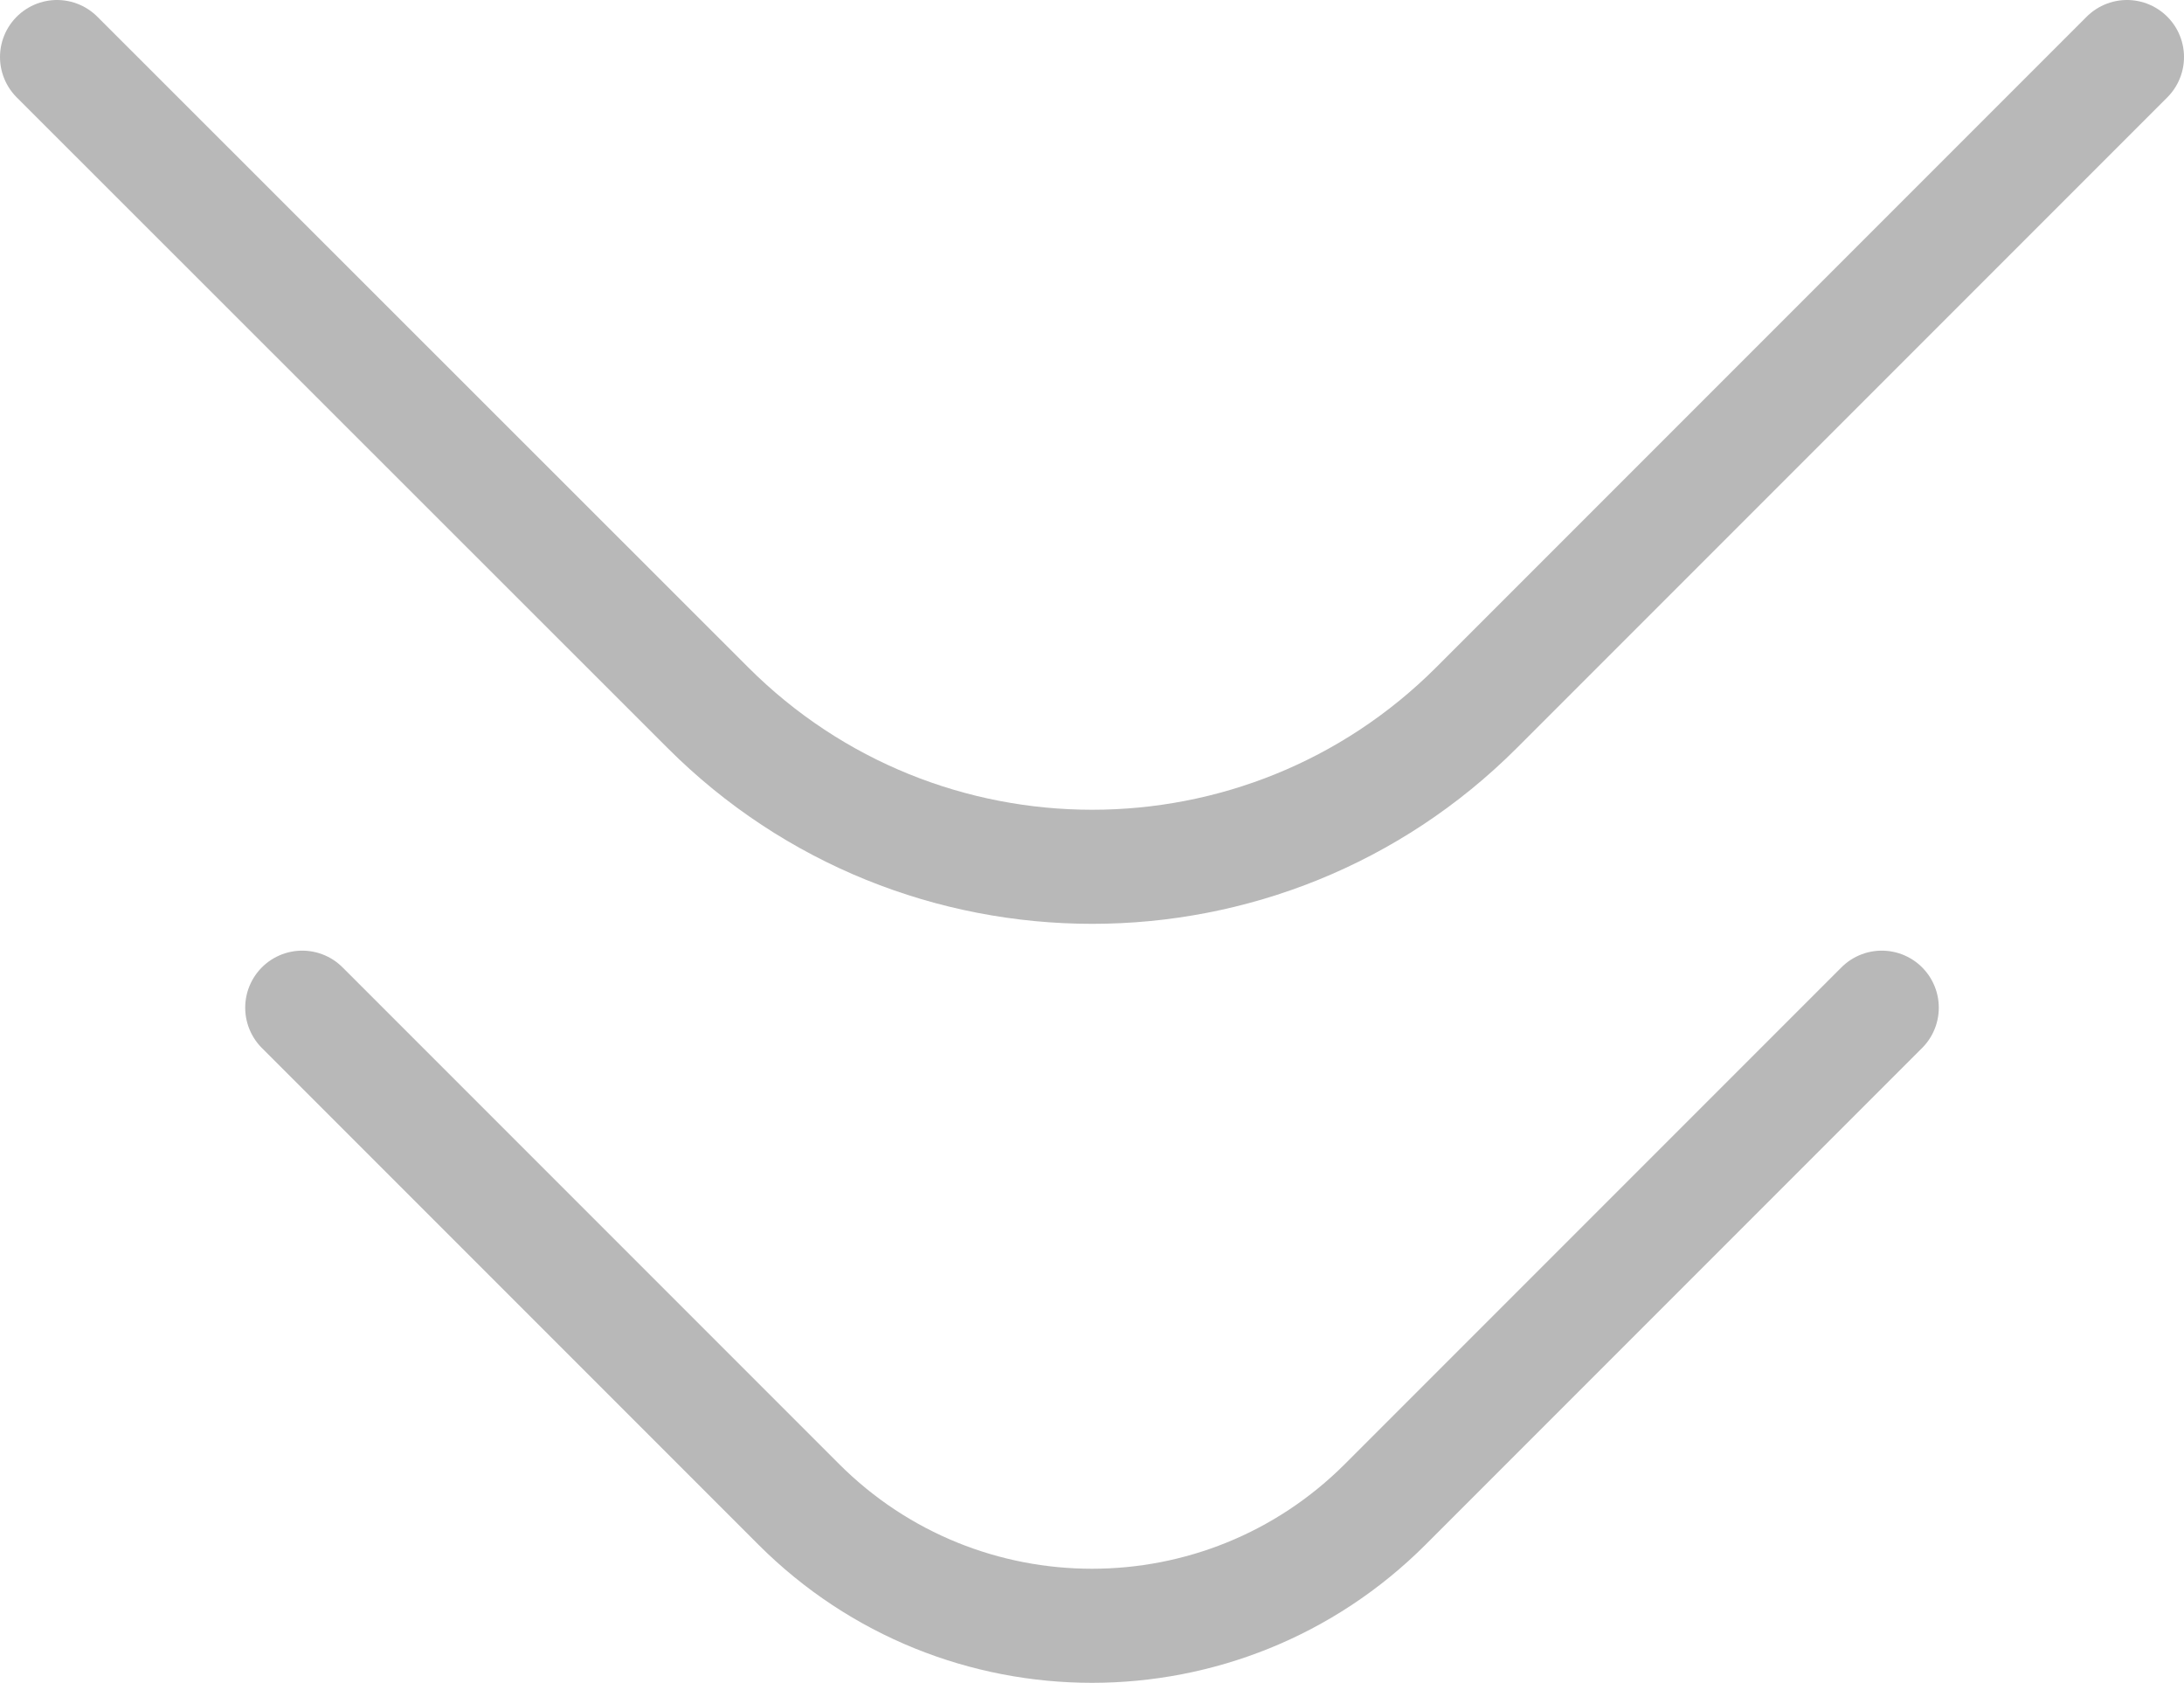 <svg xmlns="http://www.w3.org/2000/svg" id="Capa_2" data-name="Capa 2" viewBox="0 0 57.45 44.26"><defs><style>      .cls-1 {        fill: none;        stroke: #b8b8b8;        stroke-linecap: round;        stroke-linejoin: round;        stroke-width: 3px;      }    </style></defs><g id="Capa_1-2" data-name="Capa 1"><g><path class="cls-1" d="m55.95,1.5l-17.11,17.11c-5.58,5.58-14.64,5.58-20.22,0L1.5,1.5"></path><path class="cls-1" d="m49.5,26.5l-13.06,13.06c-4.26,4.26-11.17,4.26-15.43,0l-13.06-13.06"></path></g></g></svg>
